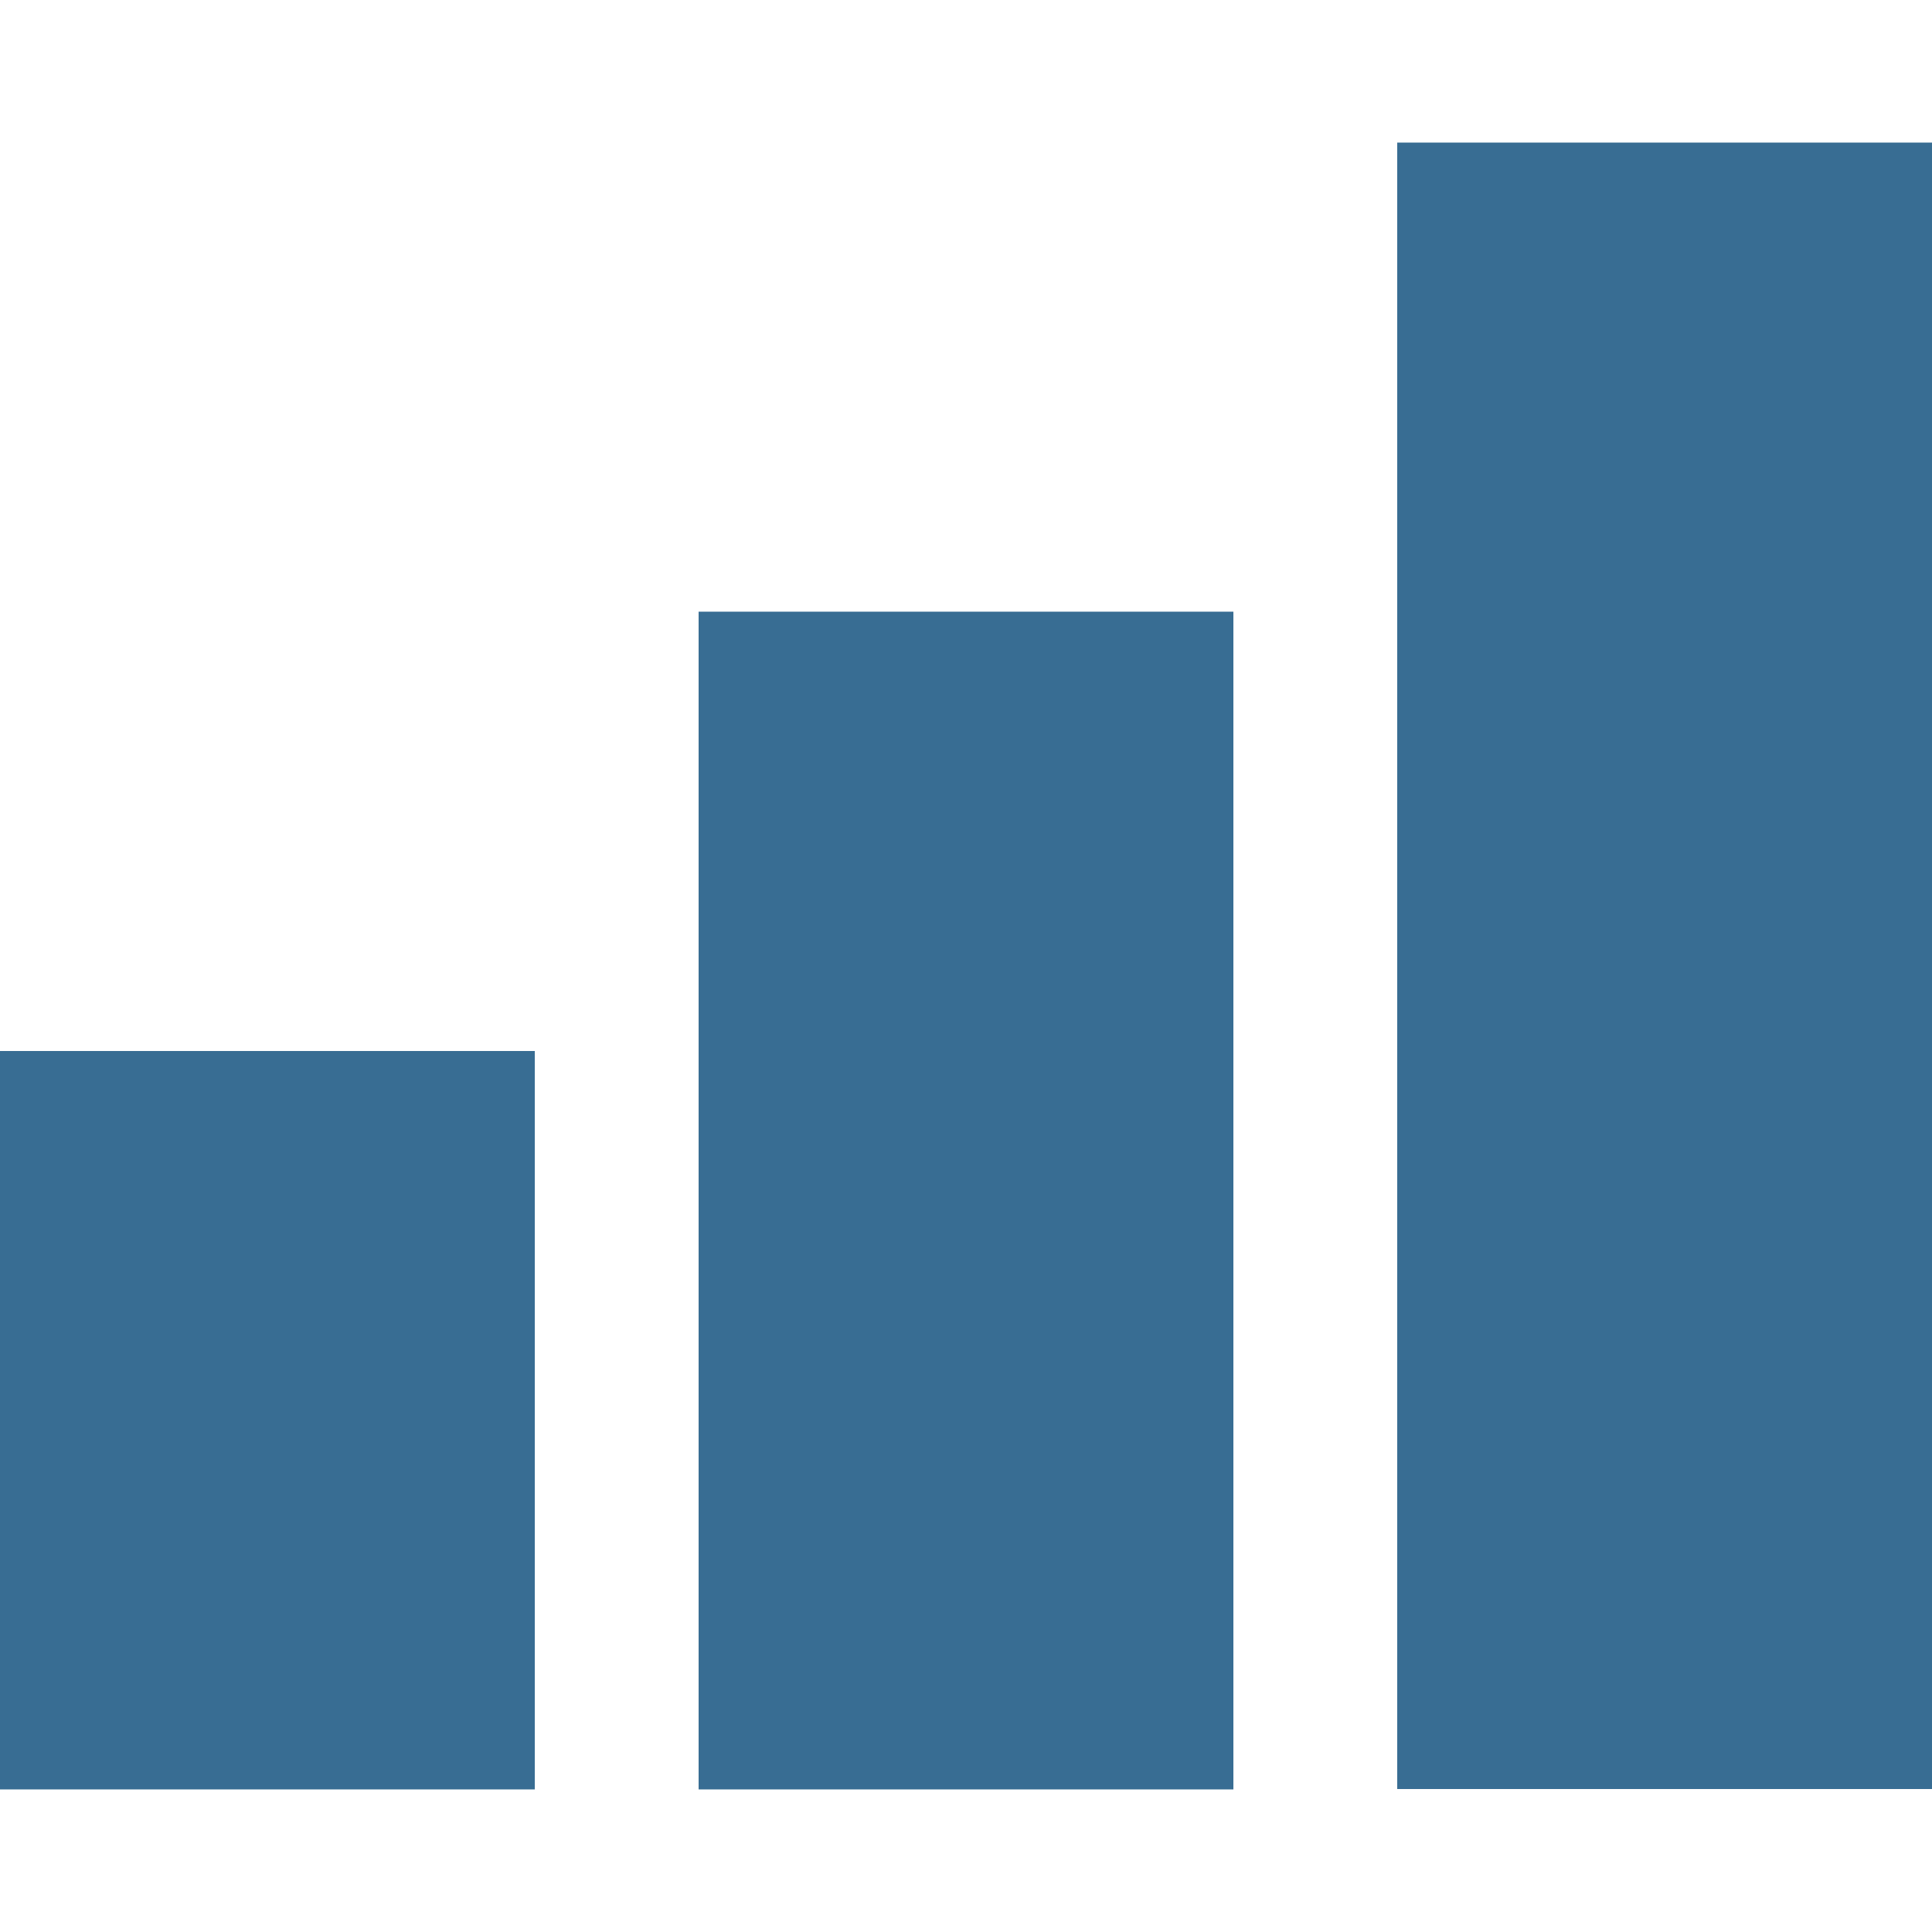 <svg id="Layer_1" data-name="Layer 1" xmlns="http://www.w3.org/2000/svg" width="50" height="50" viewBox="0 0 50 50"><defs><style>.cls-1{fill:#386d93;}</style></defs><title>Icons</title><rect class="cls-1" y="27.2" width="13.84" height="19.11"/><rect class="cls-1" x="18.08" y="15.83" width="13.84" height="30.48"/><rect class="cls-1" x="36.16" y="3.69" width="13.84" height="42.61"/></svg>
